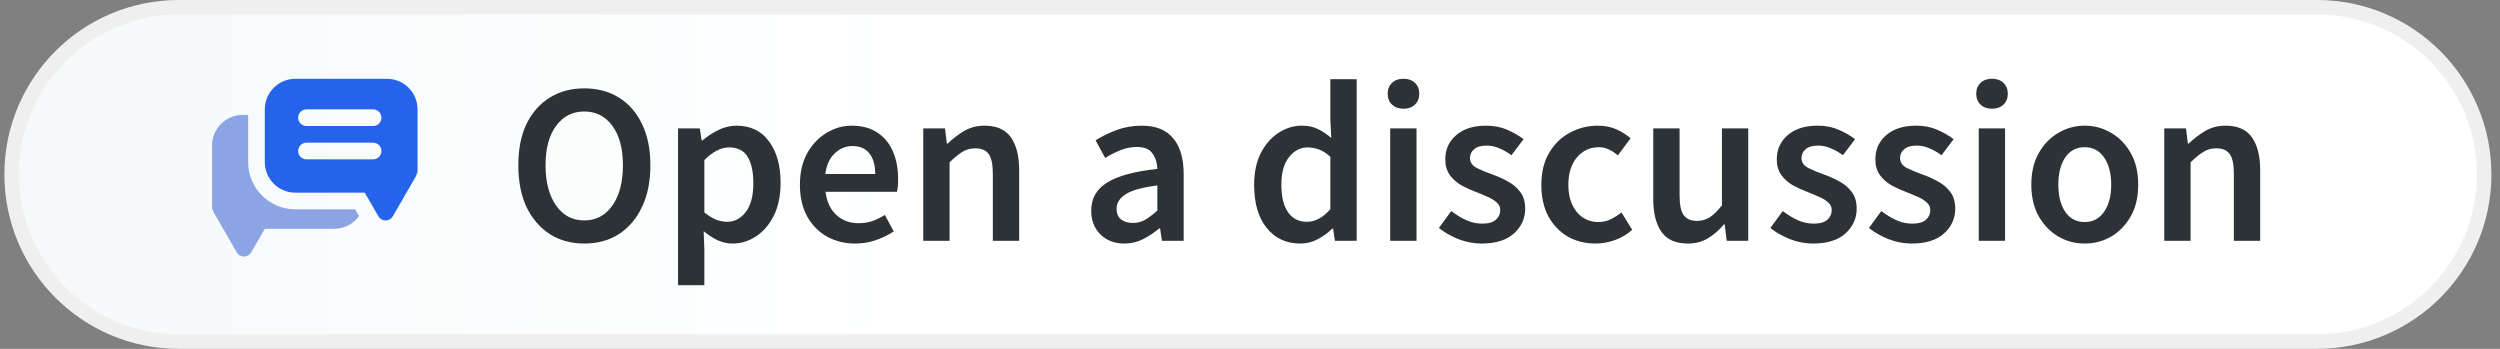 <svg width="172" height="24" viewBox="0 0 172 24" fill="none" xmlns="http://www.w3.org/2000/svg">
<rect x="0" y="0" width="172" height="24" fill="#808080" stroke="none"/>
<path d="M12.301 0.5H159.409C165.76 0.5 170.909 5.649 170.909 12C170.909 18.351 165.76 23.5 159.409 23.5H12.301C5.95 23.5 0.801 18.351 0.801 12C0.801 5.649 5.95 0.5 12.301 0.5Z" fill="url(#paint0_linear_207_210)" stroke="#EFEFEF"/>
<path d="M40.196 16.756C39.303 16.756 38.516 16.541 37.834 16.111C37.151 15.67 36.616 15.05 36.227 14.252C35.849 13.444 35.66 12.483 35.66 11.371C35.66 10.258 35.849 9.308 36.227 8.52C36.616 7.733 37.151 7.129 37.834 6.709C38.516 6.289 39.303 6.079 40.196 6.079C41.099 6.079 41.891 6.289 42.574 6.709C43.256 7.129 43.786 7.733 44.164 8.52C44.553 9.308 44.747 10.258 44.747 11.371C44.747 12.483 44.553 13.444 44.164 14.252C43.786 15.05 43.256 15.67 42.574 16.111C41.891 16.541 41.099 16.756 40.196 16.756ZM40.196 15.166C41.004 15.166 41.65 14.825 42.133 14.142C42.615 13.449 42.857 12.525 42.857 11.371C42.857 10.216 42.615 9.313 42.133 8.662C41.65 8.001 41.004 7.67 40.196 7.67C39.387 7.67 38.742 8.001 38.259 8.662C37.776 9.313 37.534 10.216 37.534 11.371C37.534 12.525 37.776 13.449 38.259 14.142C38.742 14.825 39.387 15.166 40.196 15.166ZM46.649 19.622V8.835H48.145L48.272 9.654H48.334C48.66 9.381 49.022 9.145 49.421 8.946C49.831 8.746 50.245 8.646 50.665 8.646C51.631 8.646 52.376 9.003 52.901 9.717C53.437 10.431 53.704 11.386 53.704 12.583C53.704 13.465 53.547 14.221 53.232 14.851C52.917 15.47 52.508 15.943 52.004 16.268C51.51 16.594 50.975 16.756 50.397 16.756C50.061 16.756 49.725 16.683 49.389 16.536C49.054 16.378 48.728 16.169 48.413 15.906L48.46 17.197V19.622H46.649ZM50.019 15.26C50.534 15.26 50.964 15.035 51.311 14.583C51.657 14.132 51.83 13.47 51.83 12.599C51.83 11.822 51.699 11.219 51.437 10.788C51.174 10.358 50.749 10.142 50.161 10.142C49.615 10.142 49.048 10.431 48.46 11.008V14.615C48.744 14.846 49.017 15.014 49.279 15.119C49.542 15.213 49.788 15.26 50.019 15.26ZM58.845 16.756C58.131 16.756 57.486 16.599 56.908 16.284C56.331 15.959 55.874 15.497 55.538 14.898C55.202 14.289 55.034 13.56 55.034 12.709C55.034 11.869 55.202 11.145 55.538 10.536C55.885 9.927 56.331 9.46 56.877 9.135C57.423 8.809 57.995 8.646 58.593 8.646C59.297 8.646 59.885 8.804 60.357 9.119C60.83 9.423 61.186 9.854 61.428 10.41C61.669 10.956 61.79 11.591 61.79 12.316C61.79 12.694 61.764 12.988 61.711 13.197H56.798C56.882 13.88 57.129 14.41 57.538 14.788C57.948 15.166 58.462 15.355 59.081 15.355C59.417 15.355 59.727 15.308 60.011 15.213C60.304 15.108 60.593 14.966 60.877 14.788L61.491 15.922C61.123 16.163 60.714 16.363 60.263 16.52C59.811 16.678 59.339 16.756 58.845 16.756ZM56.782 11.969H60.215C60.215 11.371 60.084 10.903 59.822 10.568C59.559 10.221 59.166 10.048 58.641 10.048C58.189 10.048 57.785 10.216 57.428 10.552C57.081 10.877 56.866 11.35 56.782 11.969ZM63.52 16.567V8.835H65.016L65.142 9.875H65.205C65.551 9.539 65.929 9.25 66.338 9.009C66.748 8.767 67.215 8.646 67.74 8.646C68.57 8.646 69.173 8.914 69.551 9.449C69.929 9.985 70.118 10.741 70.118 11.717V16.567H68.307V11.953C68.307 11.313 68.213 10.861 68.023 10.599C67.835 10.337 67.525 10.205 67.094 10.205C66.758 10.205 66.459 10.289 66.197 10.457C65.945 10.615 65.656 10.851 65.331 11.166V16.567H63.52ZM77.358 16.756C76.686 16.756 76.135 16.546 75.705 16.127C75.285 15.707 75.075 15.161 75.075 14.489C75.075 13.659 75.437 13.019 76.161 12.568C76.886 12.106 78.041 11.791 79.626 11.623C79.615 11.213 79.505 10.861 79.295 10.568C79.096 10.263 78.734 10.111 78.209 10.111C77.831 10.111 77.458 10.184 77.091 10.331C76.734 10.478 76.382 10.657 76.035 10.867L75.374 9.654C75.804 9.381 76.287 9.145 76.823 8.946C77.369 8.746 77.946 8.646 78.555 8.646C79.521 8.646 80.24 8.935 80.712 9.512C81.195 10.079 81.437 10.903 81.437 11.985V16.567H79.941L79.815 15.717H79.752C79.405 16.011 79.033 16.258 78.634 16.457C78.245 16.657 77.82 16.756 77.358 16.756ZM77.941 15.339C78.256 15.339 78.539 15.266 78.791 15.119C79.054 14.961 79.332 14.751 79.626 14.489V12.757C78.576 12.893 77.846 13.098 77.437 13.371C77.028 13.633 76.823 13.959 76.823 14.347C76.823 14.693 76.928 14.945 77.138 15.103C77.348 15.26 77.615 15.339 77.941 15.339ZM89.465 16.756C88.499 16.756 87.728 16.399 87.15 15.685C86.573 14.972 86.284 13.98 86.284 12.709C86.284 11.869 86.436 11.145 86.741 10.536C87.056 9.927 87.465 9.46 87.969 9.135C88.473 8.809 89.003 8.646 89.56 8.646C90.001 8.646 90.373 8.725 90.678 8.883C90.993 9.03 91.297 9.234 91.591 9.497L91.528 8.253V5.45H93.339V16.567H91.843L91.717 15.733H91.654C91.371 16.016 91.04 16.258 90.662 16.457C90.284 16.657 89.885 16.756 89.465 16.756ZM89.906 15.26C90.484 15.26 91.024 14.972 91.528 14.394V10.788C91.266 10.547 91.003 10.379 90.741 10.284C90.478 10.19 90.216 10.142 89.954 10.142C89.46 10.142 89.035 10.368 88.678 10.819C88.332 11.261 88.158 11.885 88.158 12.694C88.158 13.523 88.311 14.158 88.615 14.599C88.919 15.04 89.35 15.26 89.906 15.26ZM95.645 16.567V8.835H97.457V16.567H95.645ZM96.559 7.481C96.233 7.481 95.971 7.387 95.772 7.198C95.572 7.009 95.472 6.757 95.472 6.442C95.472 6.137 95.572 5.891 95.772 5.702C95.971 5.513 96.233 5.418 96.559 5.418C96.884 5.418 97.147 5.513 97.346 5.702C97.546 5.891 97.645 6.137 97.645 6.442C97.645 6.757 97.546 7.009 97.346 7.198C97.147 7.387 96.884 7.481 96.559 7.481ZM101.924 16.756C101.399 16.756 100.875 16.657 100.35 16.457C99.825 16.247 99.373 15.99 98.995 15.685L99.846 14.52C100.192 14.783 100.539 14.993 100.885 15.15C101.231 15.308 101.599 15.386 101.987 15.386C102.407 15.386 102.717 15.297 102.916 15.119C103.116 14.94 103.216 14.72 103.216 14.457C103.216 14.237 103.132 14.058 102.964 13.922C102.806 13.775 102.602 13.649 102.35 13.544C102.098 13.428 101.835 13.318 101.562 13.213C101.226 13.087 100.89 12.935 100.554 12.757C100.229 12.568 99.961 12.331 99.751 12.048C99.541 11.754 99.436 11.392 99.436 10.961C99.436 10.279 99.688 9.722 100.192 9.292C100.696 8.862 101.378 8.646 102.239 8.646C102.785 8.646 103.273 8.741 103.704 8.93C104.134 9.119 104.507 9.334 104.822 9.575L103.987 10.678C103.714 10.478 103.436 10.321 103.153 10.205C102.88 10.079 102.591 10.016 102.287 10.016C101.898 10.016 101.609 10.1 101.42 10.268C101.231 10.426 101.137 10.625 101.137 10.867C101.137 11.171 101.294 11.402 101.609 11.56C101.924 11.717 102.292 11.869 102.712 12.016C103.069 12.142 103.415 12.3 103.751 12.489C104.087 12.667 104.365 12.903 104.586 13.197C104.817 13.491 104.932 13.88 104.932 14.363C104.932 15.024 104.675 15.591 104.161 16.064C103.646 16.525 102.901 16.756 101.924 16.756ZM109.777 16.756C109.074 16.756 108.439 16.599 107.872 16.284C107.315 15.959 106.869 15.497 106.533 14.898C106.208 14.289 106.045 13.56 106.045 12.709C106.045 11.848 106.223 11.119 106.58 10.52C106.937 9.911 107.41 9.449 107.998 9.135C108.596 8.809 109.236 8.646 109.919 8.646C110.412 8.646 110.843 8.73 111.21 8.898C111.578 9.066 111.903 9.271 112.187 9.512L111.305 10.694C111.105 10.515 110.9 10.379 110.691 10.284C110.481 10.179 110.255 10.127 110.013 10.127C109.394 10.127 108.885 10.363 108.486 10.835C108.097 11.308 107.903 11.932 107.903 12.709C107.903 13.476 108.092 14.095 108.47 14.568C108.859 15.04 109.357 15.276 109.966 15.276C110.271 15.276 110.554 15.213 110.817 15.087C111.089 14.951 111.336 14.793 111.557 14.615L112.297 15.812C111.94 16.127 111.541 16.363 111.1 16.52C110.659 16.678 110.218 16.756 109.777 16.756ZM116.122 16.756C115.293 16.756 114.689 16.489 114.311 15.953C113.933 15.418 113.744 14.662 113.744 13.686V8.835H115.555V13.449C115.555 14.09 115.65 14.541 115.839 14.804C116.028 15.066 116.332 15.197 116.752 15.197C117.088 15.197 117.382 15.113 117.634 14.945C117.896 14.777 118.175 14.505 118.469 14.127V8.835H120.279V16.567H118.799L118.657 15.434H118.61C118.274 15.832 117.907 16.153 117.508 16.394C117.109 16.636 116.647 16.756 116.122 16.756ZM124.731 16.756C124.206 16.756 123.681 16.657 123.156 16.457C122.631 16.247 122.18 15.99 121.802 15.685L122.652 14.52C122.999 14.783 123.345 14.993 123.691 15.15C124.038 15.308 124.405 15.386 124.794 15.386C125.214 15.386 125.523 15.297 125.723 15.119C125.922 14.94 126.022 14.72 126.022 14.457C126.022 14.237 125.938 14.058 125.77 13.922C125.613 13.775 125.408 13.649 125.156 13.544C124.904 13.428 124.642 13.318 124.369 13.213C124.033 13.087 123.697 12.935 123.361 12.757C123.035 12.568 122.768 12.331 122.558 12.048C122.348 11.754 122.243 11.392 122.243 10.961C122.243 10.279 122.495 9.722 122.999 9.292C123.502 8.862 124.185 8.646 125.046 8.646C125.592 8.646 126.08 8.741 126.51 8.93C126.941 9.119 127.313 9.334 127.628 9.575L126.794 10.678C126.521 10.478 126.243 10.321 125.959 10.205C125.686 10.079 125.397 10.016 125.093 10.016C124.705 10.016 124.416 10.1 124.227 10.268C124.038 10.426 123.943 10.625 123.943 10.867C123.943 11.171 124.101 11.402 124.416 11.56C124.731 11.717 125.098 11.869 125.518 12.016C125.875 12.142 126.222 12.3 126.557 12.489C126.893 12.667 127.172 12.903 127.392 13.197C127.623 13.491 127.739 13.88 127.739 14.363C127.739 15.024 127.481 15.591 126.967 16.064C126.453 16.525 125.707 16.756 124.731 16.756ZM131.513 16.756C130.988 16.756 130.463 16.657 129.938 16.457C129.413 16.247 128.962 15.99 128.584 15.685L129.434 14.52C129.78 14.783 130.127 14.993 130.473 15.15C130.82 15.308 131.187 15.386 131.576 15.386C131.996 15.386 132.305 15.297 132.505 15.119C132.704 14.94 132.804 14.72 132.804 14.457C132.804 14.237 132.72 14.058 132.552 13.922C132.395 13.775 132.19 13.649 131.938 13.544C131.686 13.428 131.423 13.318 131.151 13.213C130.815 13.087 130.479 12.935 130.143 12.757C129.817 12.568 129.55 12.331 129.34 12.048C129.13 11.754 129.025 11.392 129.025 10.961C129.025 10.279 129.277 9.722 129.78 9.292C130.284 8.862 130.967 8.646 131.828 8.646C132.374 8.646 132.862 8.741 133.292 8.93C133.723 9.119 134.095 9.334 134.41 9.575L133.576 10.678C133.303 10.478 133.024 10.321 132.741 10.205C132.468 10.079 132.179 10.016 131.875 10.016C131.486 10.016 131.198 10.1 131.009 10.268C130.82 10.426 130.725 10.625 130.725 10.867C130.725 11.171 130.883 11.402 131.198 11.56C131.513 11.717 131.88 11.869 132.3 12.016C132.657 12.142 133.003 12.3 133.339 12.489C133.675 12.667 133.954 12.903 134.174 13.197C134.405 13.491 134.521 13.88 134.521 14.363C134.521 15.024 134.263 15.591 133.749 16.064C133.234 16.525 132.489 16.756 131.513 16.756ZM136.137 16.567V8.835H137.948V16.567H136.137ZM137.051 7.481C136.725 7.481 136.463 7.387 136.263 7.198C136.064 7.009 135.964 6.757 135.964 6.442C135.964 6.137 136.064 5.891 136.263 5.702C136.463 5.513 136.725 5.418 137.051 5.418C137.376 5.418 137.638 5.513 137.838 5.702C138.037 5.891 138.137 6.137 138.137 6.442C138.137 6.757 138.037 7.009 137.838 7.198C137.638 7.387 137.376 7.481 137.051 7.481ZM143.424 16.756C142.784 16.756 142.185 16.599 141.629 16.284C141.072 15.959 140.621 15.497 140.274 14.898C139.928 14.289 139.755 13.56 139.755 12.709C139.755 11.848 139.928 11.119 140.274 10.52C140.621 9.911 141.072 9.449 141.629 9.135C142.185 8.809 142.784 8.646 143.424 8.646C144.075 8.646 144.679 8.809 145.235 9.135C145.791 9.449 146.243 9.911 146.589 10.52C146.936 11.119 147.109 11.848 147.109 12.709C147.109 13.56 146.936 14.289 146.589 14.898C146.243 15.497 145.791 15.959 145.235 16.284C144.679 16.599 144.075 16.756 143.424 16.756ZM143.424 15.276C143.991 15.276 144.437 15.04 144.763 14.568C145.088 14.095 145.251 13.476 145.251 12.709C145.251 11.932 145.088 11.308 144.763 10.835C144.437 10.363 143.991 10.127 143.424 10.127C142.857 10.127 142.411 10.363 142.085 10.835C141.77 11.308 141.613 11.932 141.613 12.709C141.613 13.476 141.77 14.095 142.085 14.568C142.411 15.04 142.857 15.276 143.424 15.276ZM148.901 16.567V8.835H150.397L150.523 9.875H150.586C150.933 9.539 151.311 9.25 151.72 9.009C152.13 8.767 152.597 8.646 153.122 8.646C153.951 8.646 154.555 8.914 154.933 9.449C155.311 9.985 155.5 10.741 155.5 11.717V16.567H153.689V11.953C153.689 11.313 153.594 10.861 153.405 10.599C153.216 10.337 152.907 10.205 152.476 10.205C152.14 10.205 151.841 10.289 151.579 10.457C151.327 10.615 151.038 10.851 150.712 11.166V16.567H148.901Z" fill="#2C3236"/>
<path fill-rule="evenodd" clip-rule="evenodd" d="M28.727 7.524C28.727 6.363 27.786 5.422 26.626 5.422H20.321C19.16 5.422 18.219 6.363 18.219 7.524V11.154C18.219 12.315 19.16 13.256 20.321 13.256H25.096L26.034 14.88C26.254 15.262 26.806 15.262 27.026 14.88L28.598 12.157C28.643 12.08 28.667 11.999 28.674 11.918H28.727V11.154V10.199V7.524ZM20.512 8.097C20.512 7.781 20.768 7.524 21.085 7.524H25.67C25.987 7.524 26.244 7.781 26.244 8.097C26.244 8.414 25.987 8.67 25.67 8.67H21.085C20.768 8.67 20.512 8.414 20.512 8.097ZM21.085 9.817C20.768 9.817 20.512 10.073 20.512 10.39C20.512 10.706 20.768 10.963 21.085 10.963H25.67C25.987 10.963 26.244 10.706 26.244 10.39C26.244 10.073 25.987 9.817 25.67 9.817H21.085Z" fill="#2563EB"/>
<path fill-rule="evenodd" clip-rule="evenodd" d="M24.434 14.402L24.702 14.865C24.32 15.395 23.698 15.74 22.996 15.74H18.22L17.282 17.364C17.062 17.746 16.51 17.746 16.29 17.364L14.718 14.641C14.673 14.564 14.649 14.482 14.642 14.402H14.589V13.638V12.683V10.008C14.589 8.847 15.53 7.906 16.691 7.906H17.073V11.154C17.073 12.948 18.527 14.402 20.321 14.402H24.434Z" fill="#8DA4E4"/>
<defs>
<linearGradient id="paint0_linear_207_210" x1="0.301" y1="12" x2="63.275" y2="12" gradientUnits="userSpaceOnUse">
<stop stop-color="#F5F9FA"/>
<stop offset="1" stop-color="white"/>
</linearGradient>
</defs>
</svg>
